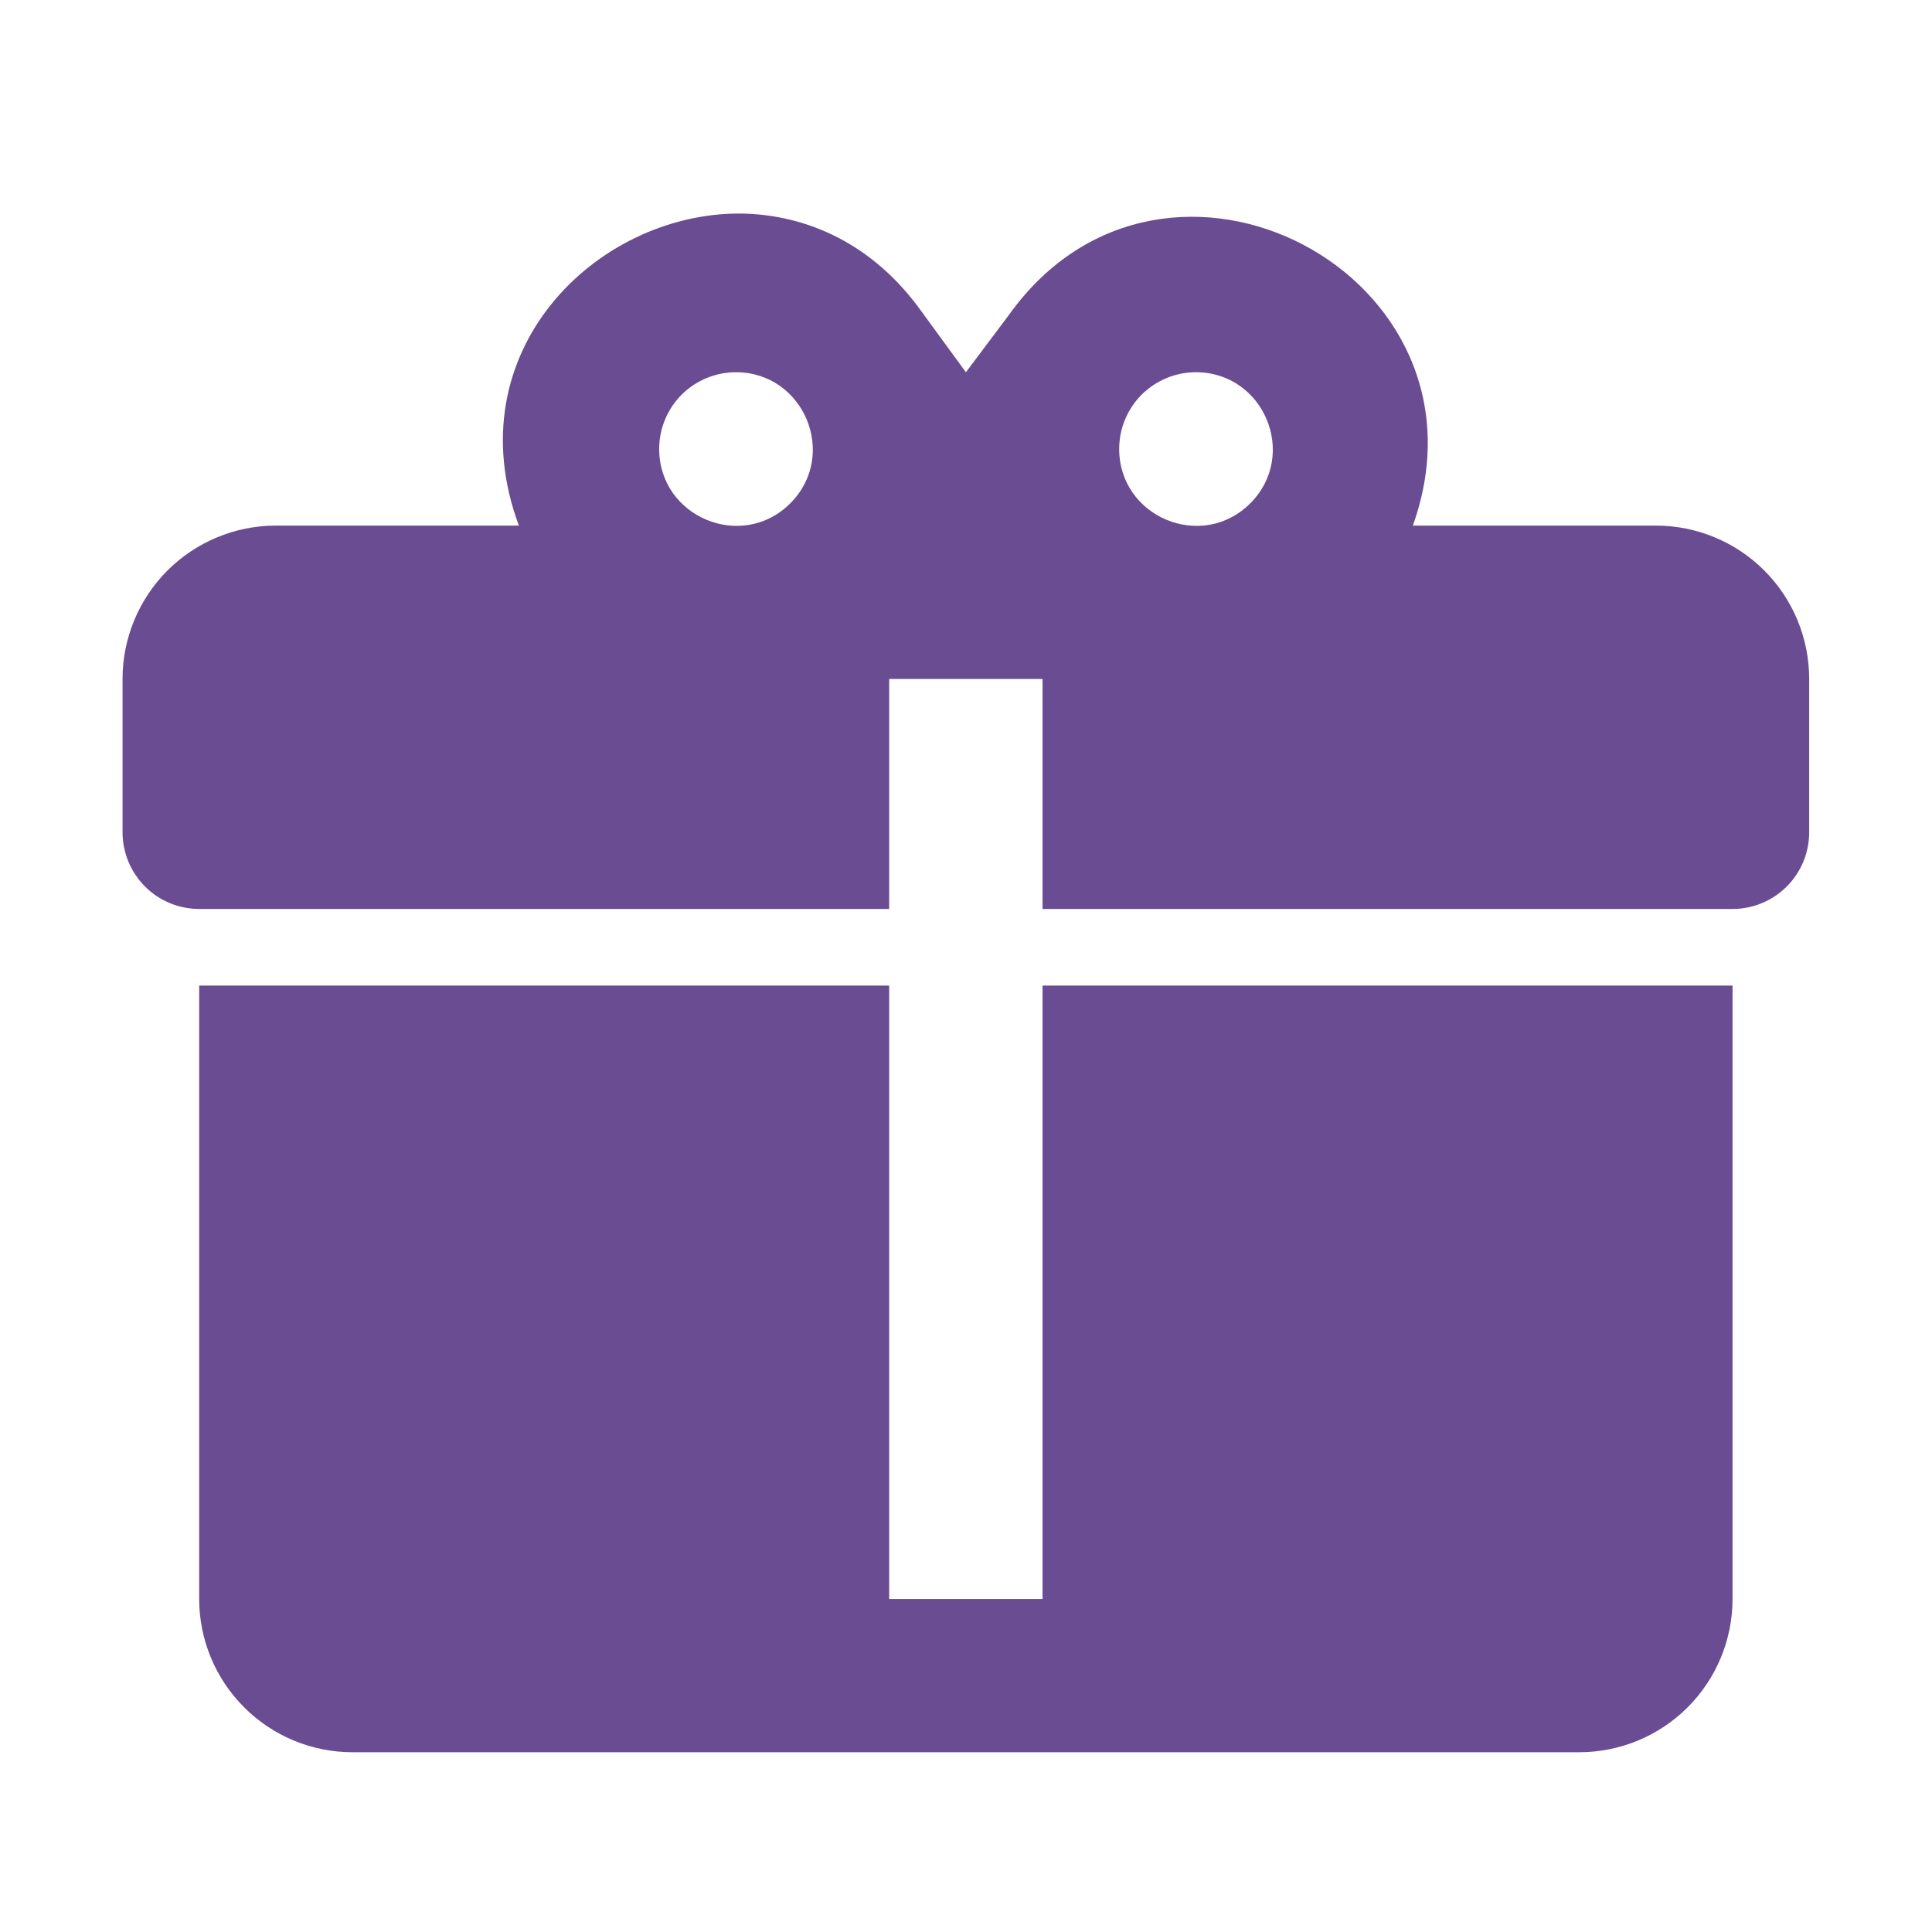 <svg width="21" height="21" viewBox="0 0 21 21" fill="none" xmlns="http://www.w3.org/2000/svg">
<path d="M8.049 2.321C6.474 2.313 4.94 3.83 5.64 5.713H2.999C2.557 5.713 2.133 5.889 1.82 6.201C1.508 6.514 1.332 6.938 1.332 7.38V9.046C1.332 9.267 1.42 9.479 1.576 9.636C1.732 9.792 1.944 9.88 2.165 9.88H9.665V7.38H11.332V9.88H18.832C19.053 9.88 19.265 9.792 19.421 9.636C19.578 9.479 19.665 9.267 19.665 9.046V7.38C19.665 6.938 19.49 6.514 19.177 6.201C18.865 5.889 18.441 5.713 17.999 5.713H15.357C16.332 2.988 12.665 1.063 10.974 3.413L10.499 4.046L10.024 3.396C9.499 2.655 8.774 2.33 8.049 2.321ZM7.999 4.046C8.74 4.046 9.115 4.946 8.59 5.471C8.065 5.996 7.165 5.621 7.165 4.88C7.165 4.659 7.253 4.447 7.409 4.29C7.566 4.134 7.778 4.046 7.999 4.046ZM12.999 4.046C13.74 4.046 14.115 4.946 13.59 5.471C13.065 5.996 12.165 5.621 12.165 4.88C12.165 4.659 12.253 4.447 12.409 4.29C12.566 4.134 12.778 4.046 12.999 4.046ZM2.165 10.713V17.38C2.165 17.822 2.341 18.246 2.654 18.558C2.966 18.871 3.39 19.046 3.832 19.046H17.165C17.607 19.046 18.031 18.871 18.344 18.558C18.656 18.246 18.832 17.822 18.832 17.38V10.713H11.332V17.38H9.665V10.713H2.165Z" fill="#6A4C93"/>
</svg>
